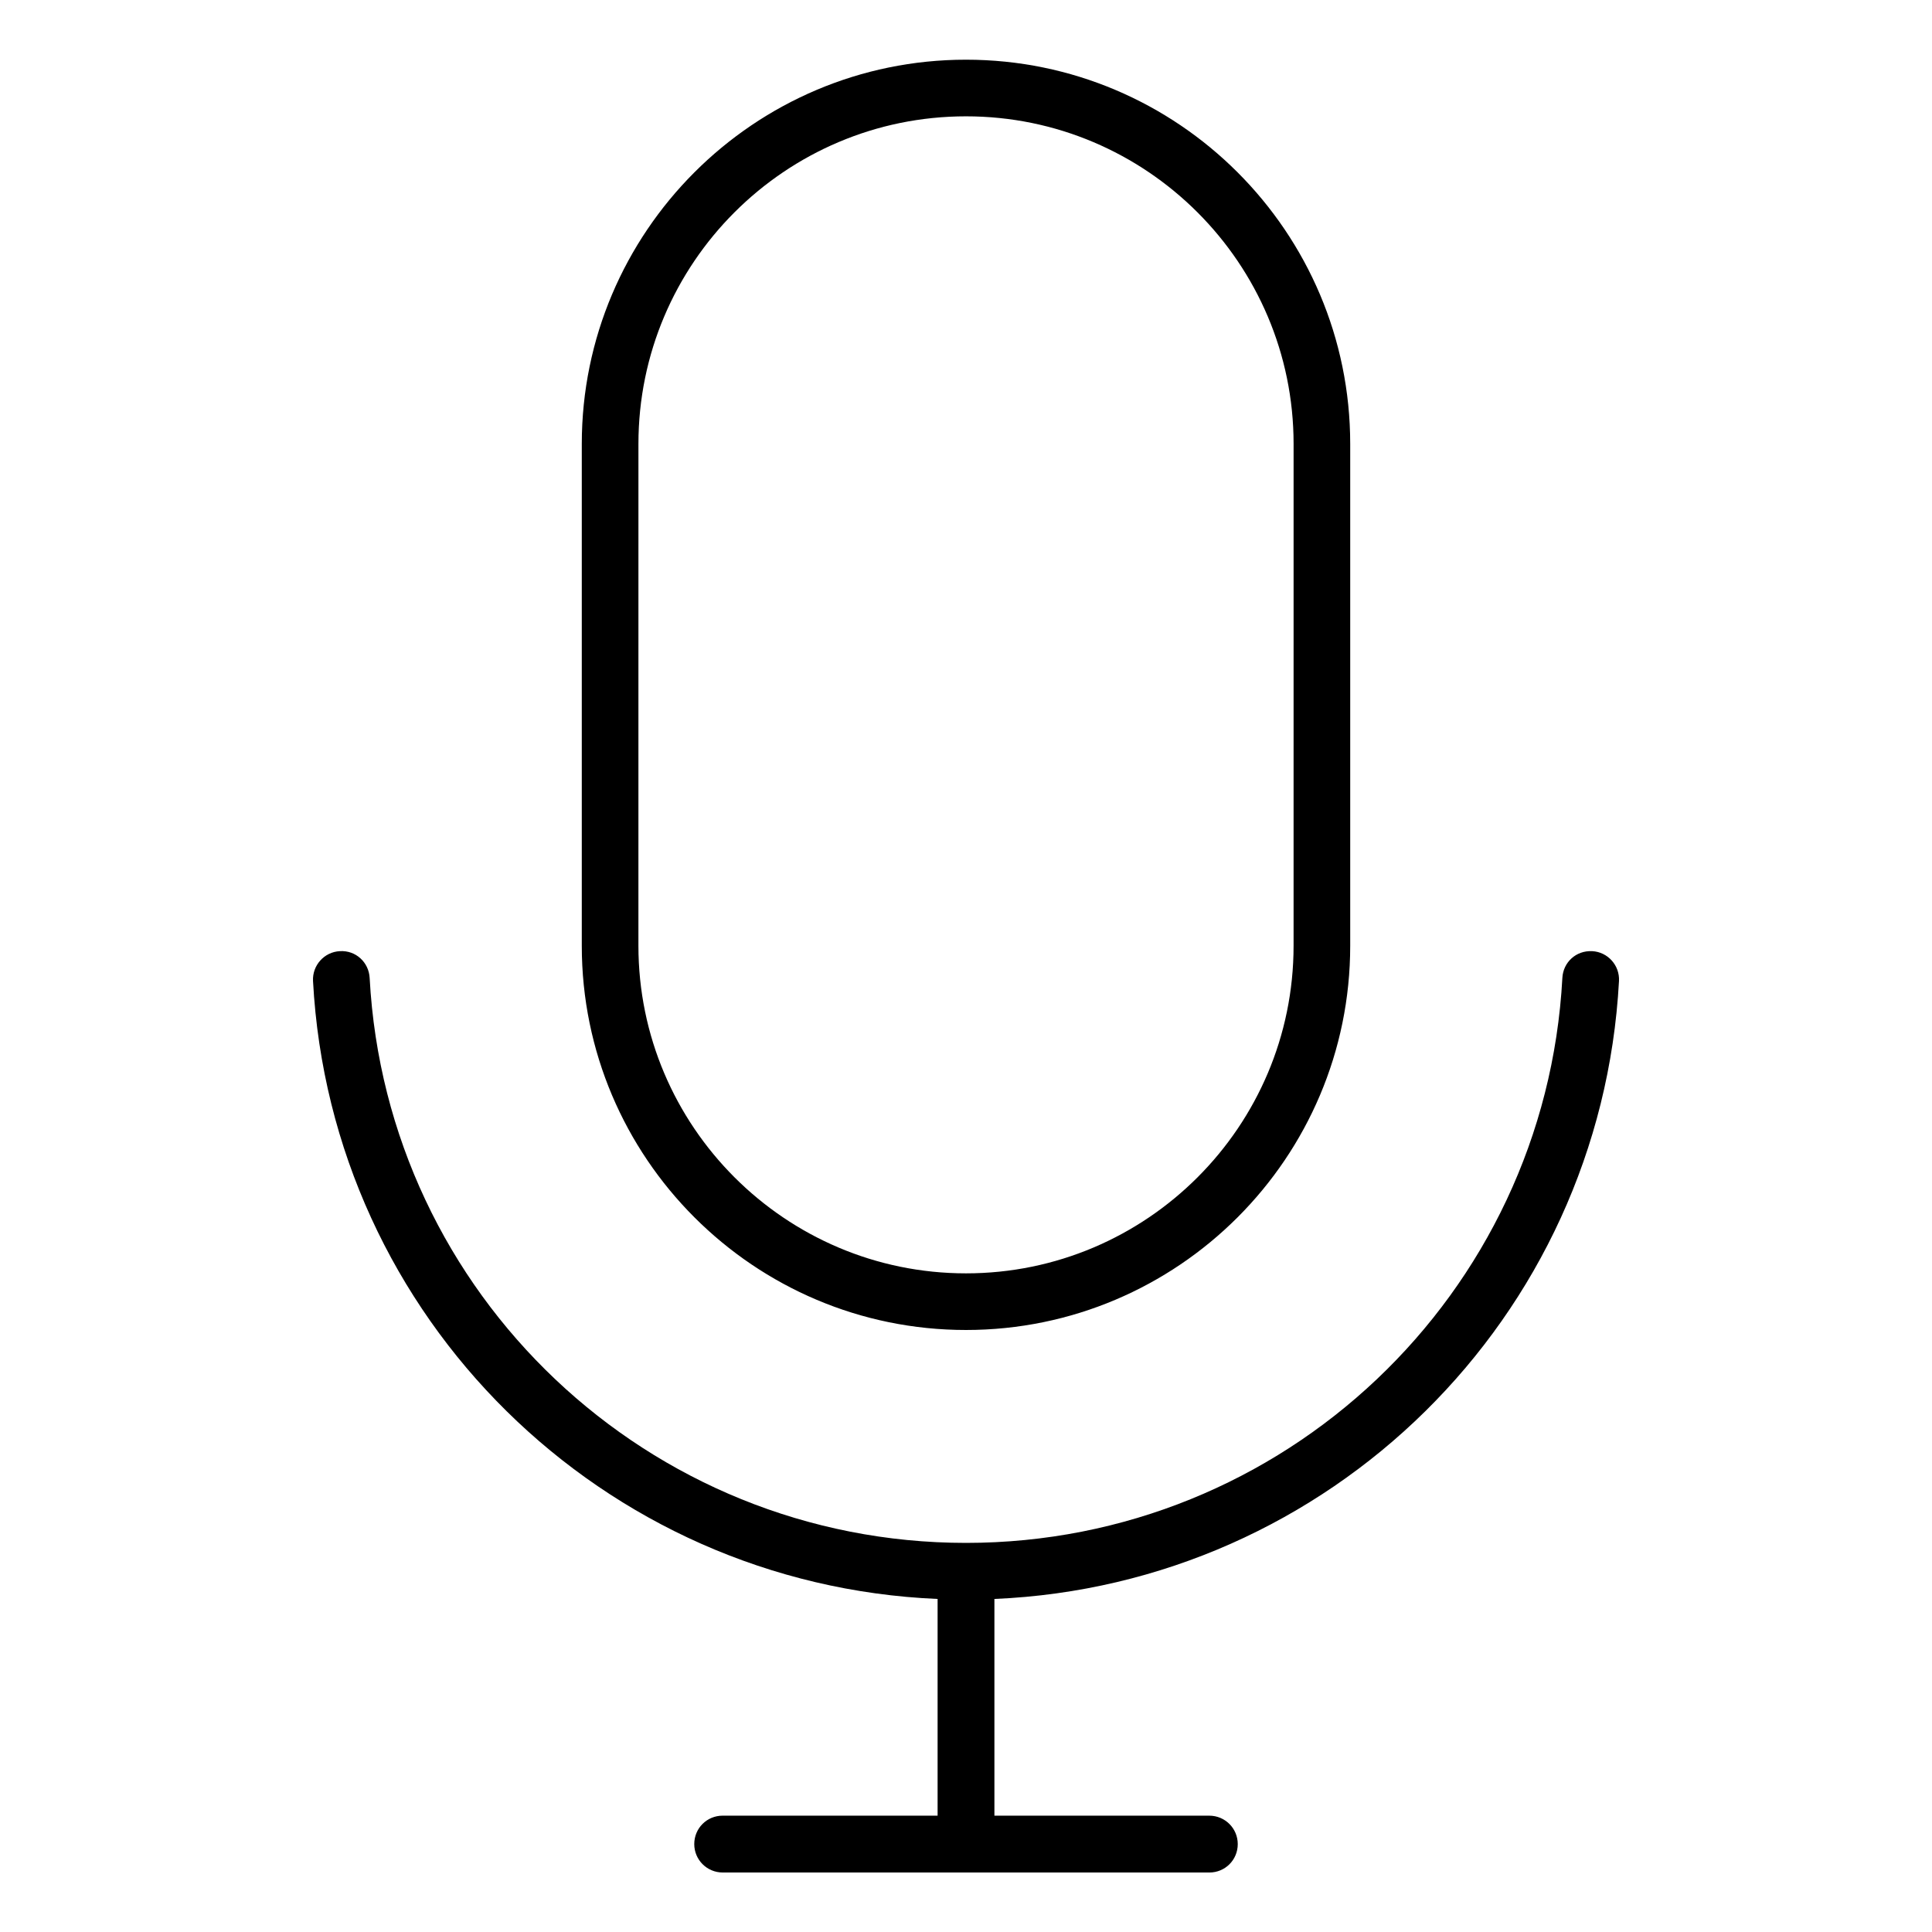 <?xml version="1.0" encoding="UTF-8"?>
<!-- Uploaded to: SVG Repo, www.svgrepo.com, Generator: SVG Repo Mixer Tools -->
<svg fill="#000000" width="800px" height="800px" version="1.1" viewBox="144 144 512 512" xmlns="http://www.w3.org/2000/svg">
 <path d="m407.53 567.74v57.434h56.957c4.137 0 7.531 3.34 7.531 7.531 0 4.191-3.34 7.531-7.531 7.531l-128.97-0.004c-4.137 0-7.531-3.34-7.531-7.531s3.34-7.531 7.531-7.531h56.957v-57.43c-88.672-3.766-160.74-74.352-165.52-163.77-0.211-4.137 2.969-7.691 7.106-7.902 4.242-0.266 7.691 2.969 7.902 7.106 4.508 83.949 73.926 149.71 158.04 149.71s153.53-65.762 158.04-149.71c0.211-4.137 3.606-7.32 7.902-7.106 4.137 0.211 7.32 3.766 7.106 7.902-4.82 89.414-76.84 160-165.51 163.77zm-109.35-173.1v-133c0-56.16 45.66-101.82 101.82-101.82 56.16 0 101.82 45.66 101.82 101.82v133c0 56.16-45.66 101.82-101.82 101.82s-101.82-45.66-101.82-101.82zm15.008 0c0 47.836 38.926 86.812 86.812 86.812 47.887 0 86.812-38.926 86.812-86.812l0.004-133c0-47.836-38.926-86.812-86.812-86.812s-86.812 38.926-86.812 86.812z"/>
</svg>